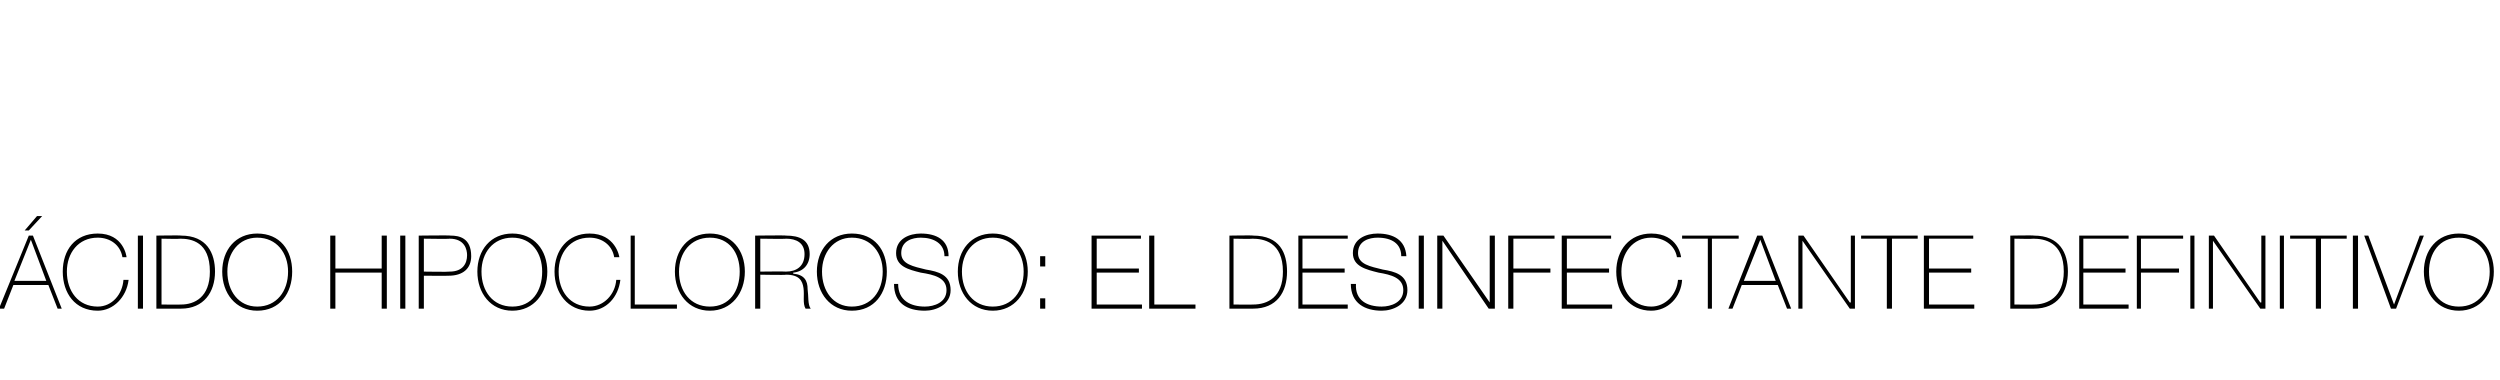 <?xml version="1.0" standalone="no"?><!DOCTYPE svg PUBLIC "-//W3C//DTD SVG 1.1//EN" "http://www.w3.org/Graphics/SVG/1.1/DTD/svg11.dtd"><svg xmlns="http://www.w3.org/2000/svg" version="1.1" width="243px" height="36.9px" viewBox="0 0 243 36.9">  <desc>cido hipocloroso: El desinfectante definitivo</desc>  <defs/>  <g id="Polygon41621">    <path d="M 3.2 22.9 L 6 30 L 5.6 30 L 4.7 27.7 L 1.3 27.7 L 0.4 30 L -0.1 30 L 2.8 22.9 L 3.2 22.9 Z M 4.5 27.3 L 3 23.3 L 3 23.3 L 1.4 27.3 L 4.5 27.3 Z M 3.6 21 L 4.1 21 L 2.8 22.4 L 2.4 22.4 L 3.6 21 Z M 11.9 25 C 11.7 23.8 10.7 23.1 9.5 23.1 C 7.6 23.1 6.5 24.6 6.5 26.4 C 6.5 28.3 7.6 29.8 9.5 29.8 C 10.9 29.8 11.9 28.6 12 27.2 C 12 27.2 12.5 27.2 12.5 27.2 C 12.3 28.9 11 30.2 9.5 30.2 C 7.3 30.2 6.1 28.5 6.1 26.4 C 6.1 24.3 7.3 22.7 9.5 22.7 C 12 22.7 12.3 24.9 12.3 25 C 12.3 25 11.9 25 11.9 25 Z M 13.4 22.9 L 13.9 22.9 L 13.9 30 L 13.4 30 L 13.4 22.9 Z M 15.7 29.6 C 15.7 29.6 17.6 29.62 17.6 29.6 C 18.9 29.6 20.4 28.9 20.4 26.4 C 20.4 23.5 18.6 23.2 17.5 23.2 C 17.51 23.24 15.7 23.2 15.7 23.2 L 15.7 29.6 Z M 15.2 22.9 C 15.2 22.9 17.58 22.86 17.6 22.9 C 20.1 22.9 20.9 24.6 20.9 26.4 C 20.9 28.4 19.8 30 17.6 30 C 17.56 30 15.2 30 15.2 30 L 15.2 22.9 Z M 25 30.2 C 22.9 30.2 21.6 28.5 21.6 26.4 C 21.6 24.3 22.9 22.7 25 22.7 C 27.2 22.7 28.4 24.3 28.4 26.4 C 28.4 28.5 27.2 30.2 25 30.2 Z M 25 29.8 C 26.9 29.8 28 28.3 28 26.4 C 28 24.6 26.9 23.1 25 23.1 C 23.2 23.1 22.1 24.6 22.1 26.4 C 22.1 28.3 23.2 29.8 25 29.8 Z M 32.6 26.5 L 32.6 30 L 32.1 30 L 32.1 22.9 L 32.6 22.9 L 32.6 26.1 L 37.1 26.1 L 37.1 22.9 L 37.6 22.9 L 37.6 30 L 37.1 30 L 37.1 26.5 L 32.6 26.5 Z M 38.9 22.9 L 39.4 22.9 L 39.4 30 L 38.9 30 L 38.9 22.9 Z M 41.2 26.4 C 41.2 26.4 43.68 26.44 43.7 26.4 C 45 26.4 45.4 25.6 45.4 24.8 C 45.4 24.3 45.2 23.2 43.7 23.2 C 43.74 23.24 41.2 23.2 41.2 23.2 L 41.2 26.4 Z M 40.7 22.9 C 40.7 22.9 43.77 22.86 43.8 22.9 C 44.6 22.9 45.8 23.1 45.8 24.9 C 45.8 26.1 45 26.8 43.6 26.8 C 43.61 26.82 41.2 26.8 41.2 26.8 L 41.2 30 L 40.7 30 L 40.7 22.9 Z M 49.8 30.2 C 47.7 30.2 46.4 28.5 46.4 26.4 C 46.4 24.3 47.7 22.7 49.8 22.7 C 51.9 22.7 53.2 24.3 53.2 26.4 C 53.2 28.5 51.9 30.2 49.8 30.2 Z M 49.8 29.8 C 51.7 29.8 52.7 28.3 52.7 26.4 C 52.7 24.6 51.7 23.1 49.8 23.1 C 47.9 23.1 46.8 24.6 46.8 26.4 C 46.8 28.3 47.9 29.8 49.8 29.8 Z M 59.7 25 C 59.5 23.8 58.5 23.1 57.3 23.1 C 55.4 23.1 54.3 24.6 54.3 26.4 C 54.3 28.3 55.4 29.8 57.3 29.8 C 58.7 29.8 59.8 28.6 59.9 27.2 C 59.9 27.2 60.3 27.2 60.3 27.2 C 60.1 28.9 58.9 30.2 57.3 30.2 C 55.2 30.2 53.9 28.5 53.9 26.4 C 53.9 24.3 55.2 22.7 57.3 22.7 C 59.8 22.7 60.2 24.9 60.2 25 C 60.2 25 59.7 25 59.7 25 Z M 61.3 22.9 L 61.7 22.9 L 61.7 29.6 L 65.8 29.6 L 65.8 30 L 61.3 30 L 61.3 22.9 Z M 69 30.2 C 66.9 30.2 65.6 28.5 65.6 26.4 C 65.6 24.3 66.9 22.7 69 22.7 C 71.1 22.7 72.4 24.3 72.4 26.4 C 72.4 28.5 71.1 30.2 69 30.2 Z M 69 29.8 C 70.9 29.8 71.9 28.3 71.9 26.4 C 71.9 24.6 70.9 23.1 69 23.1 C 67.1 23.1 66 24.6 66 26.4 C 66 28.3 67.1 29.8 69 29.8 Z M 76.4 26.4 C 77.4 26.4 78.2 25.9 78.2 24.7 C 78.2 23.6 77.4 23.2 76.4 23.2 C 76.41 23.24 73.9 23.2 73.9 23.2 L 73.9 26.4 C 73.9 26.4 76.41 26.37 76.4 26.4 Z M 73.4 22.9 C 73.4 22.9 76.41 22.86 76.4 22.9 C 77.7 22.9 78.7 23.3 78.7 24.7 C 78.7 25.7 78.1 26.4 77.1 26.5 C 77.1 26.5 77.1 26.6 77.1 26.6 C 78.2 26.7 78.5 27.3 78.5 28.1 C 78.6 28.8 78.5 29.6 78.8 30 C 78.8 30 78.3 30 78.3 30 C 78 29.5 78.2 28.7 78.1 28 C 78 27.3 77.7 26.7 76.4 26.7 C 76.41 26.75 73.9 26.7 73.9 26.7 L 73.9 30 L 73.4 30 L 73.4 22.9 Z M 82.8 30.2 C 80.7 30.2 79.4 28.5 79.4 26.4 C 79.4 24.3 80.7 22.7 82.8 22.7 C 85 22.7 86.2 24.3 86.2 26.4 C 86.2 28.5 85 30.2 82.8 30.2 Z M 82.8 29.8 C 84.7 29.8 85.8 28.3 85.8 26.4 C 85.8 24.6 84.7 23.1 82.8 23.1 C 81 23.1 79.9 24.6 79.9 26.4 C 79.9 28.3 81 29.8 82.8 29.8 Z M 91.8 24.9 C 91.8 23.7 90.8 23.1 89.5 23.1 C 88.7 23.1 87.6 23.4 87.6 24.6 C 87.6 25.7 88.8 25.9 90 26.2 C 91.2 26.4 92.4 26.7 92.4 28.2 C 92.4 29.6 91 30.2 89.9 30.2 C 88.2 30.2 86.9 29.5 86.9 27.6 C 86.9 27.6 87.3 27.6 87.3 27.6 C 87.3 29.2 88.5 29.8 89.9 29.8 C 90.8 29.8 92 29.4 92 28.2 C 92 27 90.8 26.7 89.5 26.5 C 88.3 26.2 87.1 25.9 87.1 24.6 C 87.1 23.2 88.4 22.7 89.5 22.7 C 91 22.7 92.2 23.3 92.2 24.9 C 92.2 24.9 91.8 24.9 91.8 24.9 Z M 96.5 30.2 C 94.4 30.2 93.1 28.5 93.1 26.4 C 93.1 24.3 94.4 22.7 96.5 22.7 C 98.6 22.7 99.9 24.3 99.9 26.4 C 99.9 28.5 98.6 30.2 96.5 30.2 Z M 96.5 29.8 C 98.4 29.8 99.5 28.3 99.5 26.4 C 99.5 24.6 98.4 23.1 96.5 23.1 C 94.6 23.1 93.5 24.6 93.5 26.4 C 93.5 28.3 94.6 29.8 96.5 29.8 Z M 101.6 24.9 L 101.6 25.9 L 101.1 25.9 L 101.1 24.9 L 101.6 24.9 Z M 101.1 30 L 101.1 29 L 101.6 29 L 101.6 30 L 101.1 30 Z M 111 29.6 L 111 30 L 106.1 30 L 106.1 22.9 L 110.9 22.9 L 110.9 23.2 L 106.6 23.2 L 106.6 26.1 L 110.7 26.1 L 110.7 26.5 L 106.6 26.5 L 106.6 29.6 L 111 29.6 Z M 111.7 22.9 L 112.2 22.9 L 112.2 29.6 L 116.2 29.6 L 116.2 30 L 111.7 30 L 111.7 22.9 Z M 119.9 29.6 C 119.9 29.6 121.82 29.62 121.8 29.6 C 123.2 29.6 124.7 28.9 124.7 26.4 C 124.7 23.5 122.8 23.2 121.7 23.2 C 121.73 23.24 119.9 23.2 119.9 23.2 L 119.9 29.6 Z M 119.5 22.9 C 119.5 22.9 121.8 22.86 121.8 22.9 C 124.4 22.9 125.1 24.6 125.1 26.4 C 125.1 28.4 124.1 30 121.8 30 C 121.78 30 119.5 30 119.5 30 L 119.5 22.9 Z M 131 29.6 L 131 30 L 126.2 30 L 126.2 22.9 L 131 22.9 L 131 23.2 L 126.6 23.2 L 126.6 26.1 L 130.7 26.1 L 130.7 26.5 L 126.6 26.5 L 126.6 29.6 L 131 29.6 Z M 136.2 24.9 C 136.2 23.7 135.3 23.1 133.9 23.1 C 133.1 23.1 132 23.4 132 24.6 C 132 25.7 133.2 25.9 134.4 26.2 C 135.6 26.4 136.8 26.7 136.8 28.2 C 136.8 29.6 135.4 30.2 134.3 30.2 C 132.7 30.2 131.3 29.5 131.3 27.6 C 131.3 27.6 131.8 27.6 131.8 27.6 C 131.7 29.2 132.9 29.8 134.3 29.8 C 135.2 29.8 136.4 29.4 136.4 28.2 C 136.4 27 135.2 26.7 134 26.5 C 132.8 26.2 131.5 25.9 131.5 24.6 C 131.5 23.2 132.8 22.7 133.9 22.7 C 135.4 22.7 136.6 23.3 136.7 24.9 C 136.7 24.9 136.2 24.9 136.2 24.9 Z M 137.9 22.9 L 138.4 22.9 L 138.4 30 L 137.9 30 L 137.9 22.9 Z M 139.7 22.9 L 140.3 22.9 L 144.8 29.4 L 144.8 29.4 L 144.8 22.9 L 145.3 22.9 L 145.3 30 L 144.7 30 L 140.2 23.4 L 140.2 23.4 L 140.2 30 L 139.7 30 L 139.7 22.9 Z M 147.1 26.5 L 147.1 30 L 146.6 30 L 146.6 22.9 L 151.1 22.9 L 151.1 23.2 L 147.1 23.2 L 147.1 26.1 L 150.7 26.1 L 150.7 26.5 L 147.1 26.5 Z M 156.7 29.6 L 156.7 30 L 151.8 30 L 151.8 22.9 L 156.6 22.9 L 156.6 23.2 L 152.3 23.2 L 152.3 26.1 L 156.4 26.1 L 156.4 26.5 L 152.3 26.5 L 152.3 29.6 L 156.7 29.6 Z M 163 25 C 162.8 23.8 161.7 23.1 160.5 23.1 C 158.7 23.1 157.6 24.6 157.6 26.4 C 157.6 28.3 158.7 29.8 160.5 29.8 C 161.9 29.8 163 28.6 163.1 27.2 C 163.1 27.2 163.5 27.2 163.5 27.2 C 163.4 28.9 162.1 30.2 160.5 30.2 C 158.4 30.2 157.1 28.5 157.1 26.4 C 157.1 24.3 158.4 22.7 160.5 22.7 C 163.1 22.7 163.4 24.9 163.4 25 C 163.4 25 163 25 163 25 Z M 163.5 23.2 L 163.5 22.9 L 169 22.9 L 169 23.2 L 166.4 23.2 L 166.4 30 L 166 30 L 166 23.2 L 163.5 23.2 Z M 171.3 22.9 L 174.1 30 L 173.7 30 L 172.8 27.7 L 169.3 27.7 L 168.4 30 L 168 30 L 170.8 22.9 L 171.3 22.9 Z M 172.6 27.3 L 171.1 23.3 L 171.1 23.3 L 169.5 27.3 L 172.6 27.3 Z M 174.8 22.9 L 175.3 22.9 L 179.8 29.4 L 179.9 29.4 L 179.9 22.9 L 180.3 22.9 L 180.3 30 L 179.8 30 L 175.2 23.4 L 175.2 23.4 L 175.2 30 L 174.8 30 L 174.8 22.9 Z M 180.9 23.2 L 180.9 22.9 L 186.4 22.9 L 186.4 23.2 L 183.9 23.2 L 183.9 30 L 183.4 30 L 183.4 23.2 L 180.9 23.2 Z M 191.9 29.6 L 191.9 30 L 187 30 L 187 22.9 L 191.8 22.9 L 191.8 23.2 L 187.5 23.2 L 187.5 26.1 L 191.6 26.1 L 191.6 26.5 L 187.5 26.5 L 187.5 29.6 L 191.9 29.6 Z M 195.8 29.6 C 195.8 29.6 197.72 29.62 197.7 29.6 C 199 29.6 200.6 28.9 200.6 26.4 C 200.6 23.5 198.7 23.2 197.6 23.2 C 197.63 23.24 195.8 23.2 195.8 23.2 L 195.8 29.6 Z M 195.4 22.9 C 195.4 22.9 197.7 22.86 197.7 22.9 C 200.2 22.9 201 24.6 201 26.4 C 201 28.4 200 30 197.7 30 C 197.68 30 195.4 30 195.4 30 L 195.4 22.9 Z M 206.9 29.6 L 206.9 30 L 202.1 30 L 202.1 22.9 L 206.9 22.9 L 206.9 23.2 L 202.5 23.2 L 202.5 26.1 L 206.6 26.1 L 206.6 26.5 L 202.5 26.5 L 202.5 29.6 L 206.9 29.6 Z M 208.1 26.5 L 208.1 30 L 207.7 30 L 207.7 22.9 L 212.2 22.9 L 212.2 23.2 L 208.1 23.2 L 208.1 26.1 L 211.8 26.1 L 211.8 26.5 L 208.1 26.5 Z M 212.9 22.9 L 213.3 22.9 L 213.3 30 L 212.9 30 L 212.9 22.9 Z M 214.7 22.9 L 215.2 22.9 L 219.7 29.4 L 219.8 29.4 L 219.8 22.9 L 220.2 22.9 L 220.2 30 L 219.7 30 L 215.1 23.4 L 215.1 23.4 L 215.1 30 L 214.7 30 L 214.7 22.9 Z M 221.6 22.9 L 222 22.9 L 222 30 L 221.6 30 L 221.6 22.9 Z M 222.6 23.2 L 222.6 22.9 L 228.1 22.9 L 228.1 23.2 L 225.6 23.2 L 225.6 30 L 225.1 30 L 225.1 23.2 L 222.6 23.2 Z M 228.7 22.9 L 229.2 22.9 L 229.2 30 L 228.7 30 L 228.7 22.9 Z M 232.7 29.6 L 232.7 29.6 L 235.2 22.9 L 235.6 22.9 L 232.9 30 L 232.4 30 L 229.8 22.9 L 230.2 22.9 L 232.7 29.6 Z M 239 30.2 C 236.9 30.2 235.6 28.5 235.6 26.4 C 235.6 24.3 236.9 22.7 239 22.7 C 241.1 22.7 242.4 24.3 242.4 26.4 C 242.4 28.5 241.1 30.2 239 30.2 Z M 239 29.8 C 240.9 29.8 242 28.3 242 26.4 C 242 24.6 240.9 23.1 239 23.1 C 237.1 23.1 236.1 24.6 236.1 26.4 C 236.1 28.3 237.1 29.8 239 29.8 Z " stroke="none" fill="#000"/>  </g></svg>